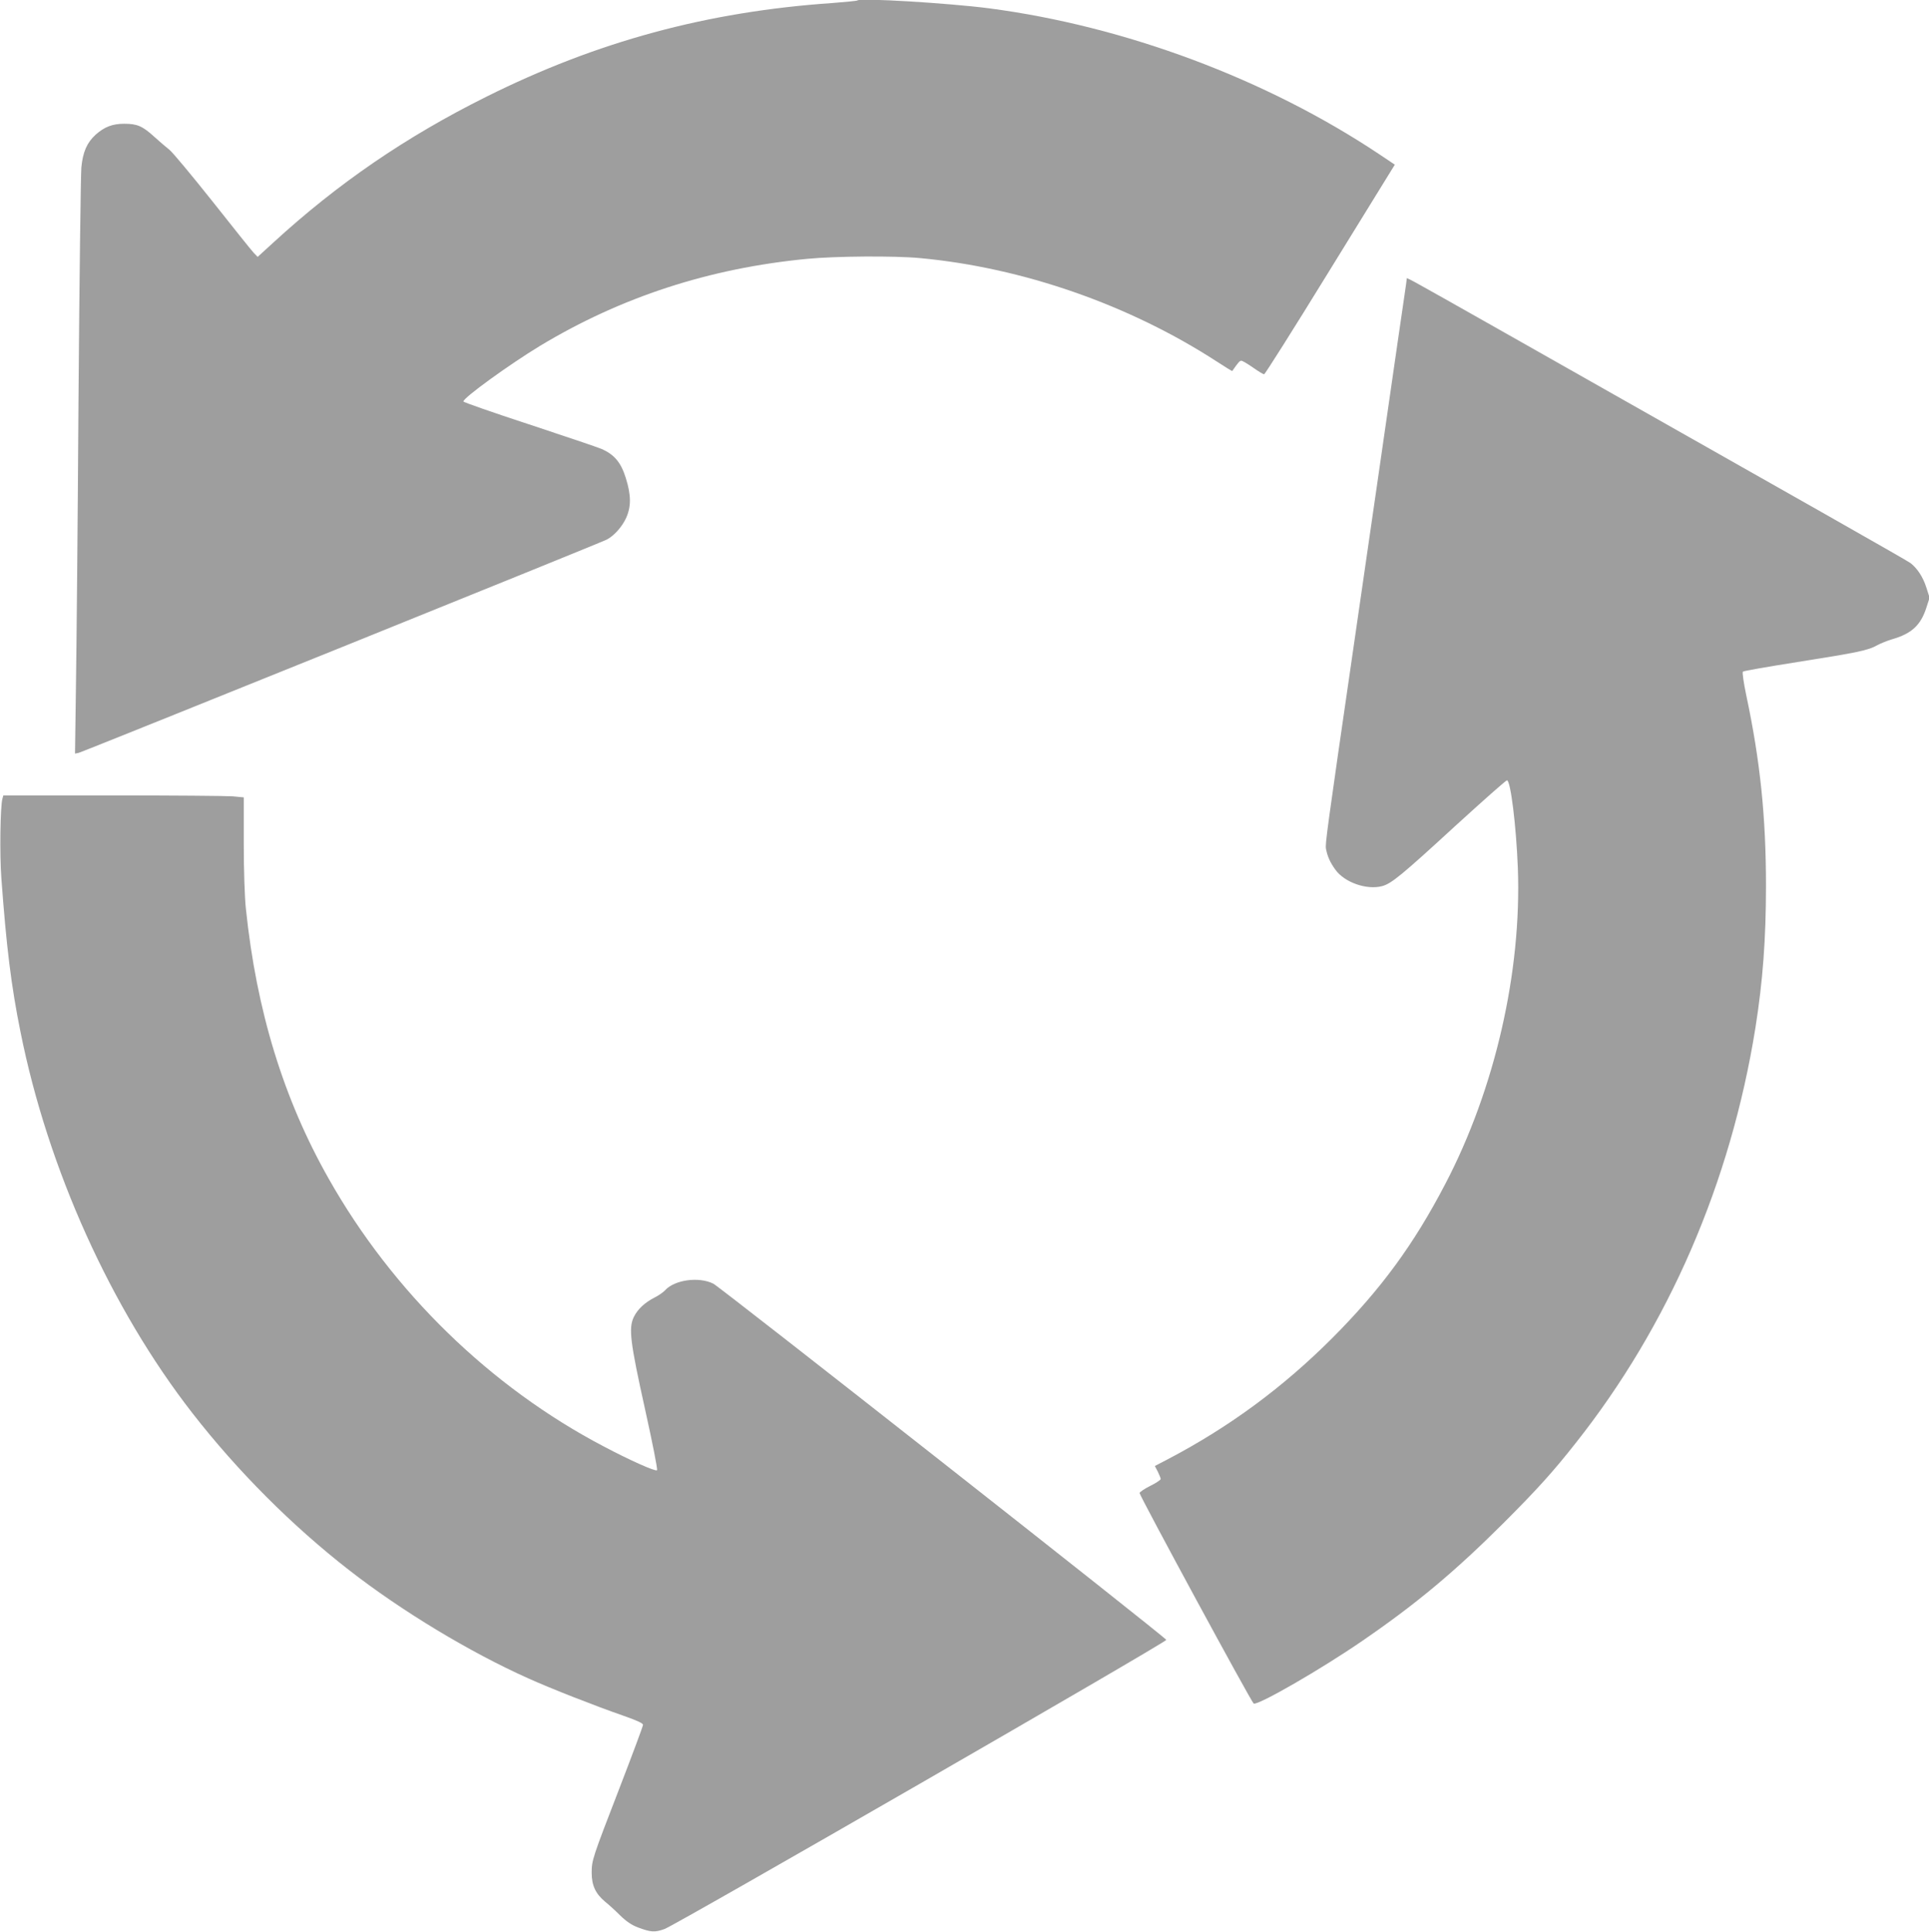 <?xml version="1.0" standalone="no"?>
<!DOCTYPE svg PUBLIC "-//W3C//DTD SVG 20010904//EN"
 "http://www.w3.org/TR/2001/REC-SVG-20010904/DTD/svg10.dtd">
<svg version="1.0" xmlns="http://www.w3.org/2000/svg"
 width="1278pt" height="1280pt" viewBox="0 0 1278 1280"
 preserveAspectRatio="xMidYMid meet">
<g transform="translate(0,1280) scale(0.1,-0.1)"
fill="#9e9e9e" stroke="none">
<path d="M5680 12797 c-3 -3 -77 -10 -165 -17 -830 -57 -1560 -255 -2295 -622
-532 -265 -984 -575 -1409 -965 l-104 -95 -27 28 c-15 16 -138 170 -274 342
-137 172 -264 325 -284 340 -19 15 -64 53 -99 85 -79 72 -114 87 -200 87 -79
0 -132 -21 -190 -73 -57 -52 -84 -114 -94 -216 -4 -47 -13 -743 -19 -1546 -5
-803 -13 -1658 -17 -1899 l-6 -439 24 5 c27 6 3453 1389 3499 1413 48 25 101
84 128 143 34 75 34 151 -2 265 -32 103 -75 154 -159 192 -29 12 -247 86 -484
164 -238 78 -433 146 -433 151 0 25 306 246 507 368 537 324 1123 515 1771
577 186 18 576 21 747 5 680 -63 1387 -309 1969 -687 54 -35 99 -63 100 -61
39 56 49 68 60 68 7 0 41 -20 77 -45 35 -25 69 -45 74 -45 6 1 195 300 420
666 226 366 418 678 428 694 l18 29 -103 69 c-748 499 -1685 849 -2586 967
-272 35 -855 70 -872 52z"/>
<path d="M9320 10952 c0 -5 -7 -53 -15 -108 -14 -95 -48 -328 -175 -1209 -33
-225 -105 -723 -160 -1105 -182 -1253 -191 -1323 -185 -1354 10 -52 27 -89 62
-138 61 -85 208 -136 310 -109 62 17 128 71 486 400 181 165 334 301 341 301
24 0 61 -300 72 -580 26 -689 -152 -1466 -481 -2095 -209 -401 -426 -697 -749
-1021 -327 -327 -680 -587 -1083 -799 l-92 -48 20 -38 c10 -21 19 -43 19 -48
0 -6 -31 -27 -70 -46 -38 -19 -70 -41 -70 -47 0 -19 743 -1390 756 -1395 31
-12 447 228 719 415 357 245 610 456 936 781 221 221 328 339 479 531 616 778
1026 1726 1190 2750 49 310 70 589 70 940 0 457 -38 828 -131 1265 -17 81 -27
151 -22 155 4 5 168 33 363 64 399 63 467 77 527 111 24 13 69 31 100 40 128
37 188 93 225 207 l22 68 -22 69 c-22 68 -59 125 -104 160 -20 16 -650 373
-2723 1546 -653 369 -615 348 -615 337z"/>
<path d="M16 7508 c-14 -50 -19 -365 -7 -526 33 -452 65 -714 127 -1020 182
-908 599 -1831 1139 -2525 298 -383 659 -745 1038 -1040 348 -271 800 -544
1187 -717 148 -67 447 -184 623 -245 97 -34 137 -52 137 -63 0 -9 -70 -196
-155 -417 -181 -468 -185 -480 -185 -564 0 -82 26 -138 87 -189 25 -20 71 -62
102 -93 40 -39 75 -63 117 -79 85 -32 112 -34 176 -11 72 25 3329 1902 3325
1916 -6 18 -2951 2334 -3001 2360 -96 48 -258 26 -321 -45 -11 -12 -41 -33
-67 -46 -66 -34 -113 -77 -139 -130 -35 -74 -25 -162 75 -613 48 -217 84 -397
79 -402 -10 -10 -180 66 -354 158 -751 394 -1398 1024 -1821 1773 -300 529
-479 1114 -549 1790 -8 73 -14 252 -14 431 l0 306 -74 7 c-41 3 -399 6 -796 6
l-723 0 -6 -22z"/>
</g>
</svg>
